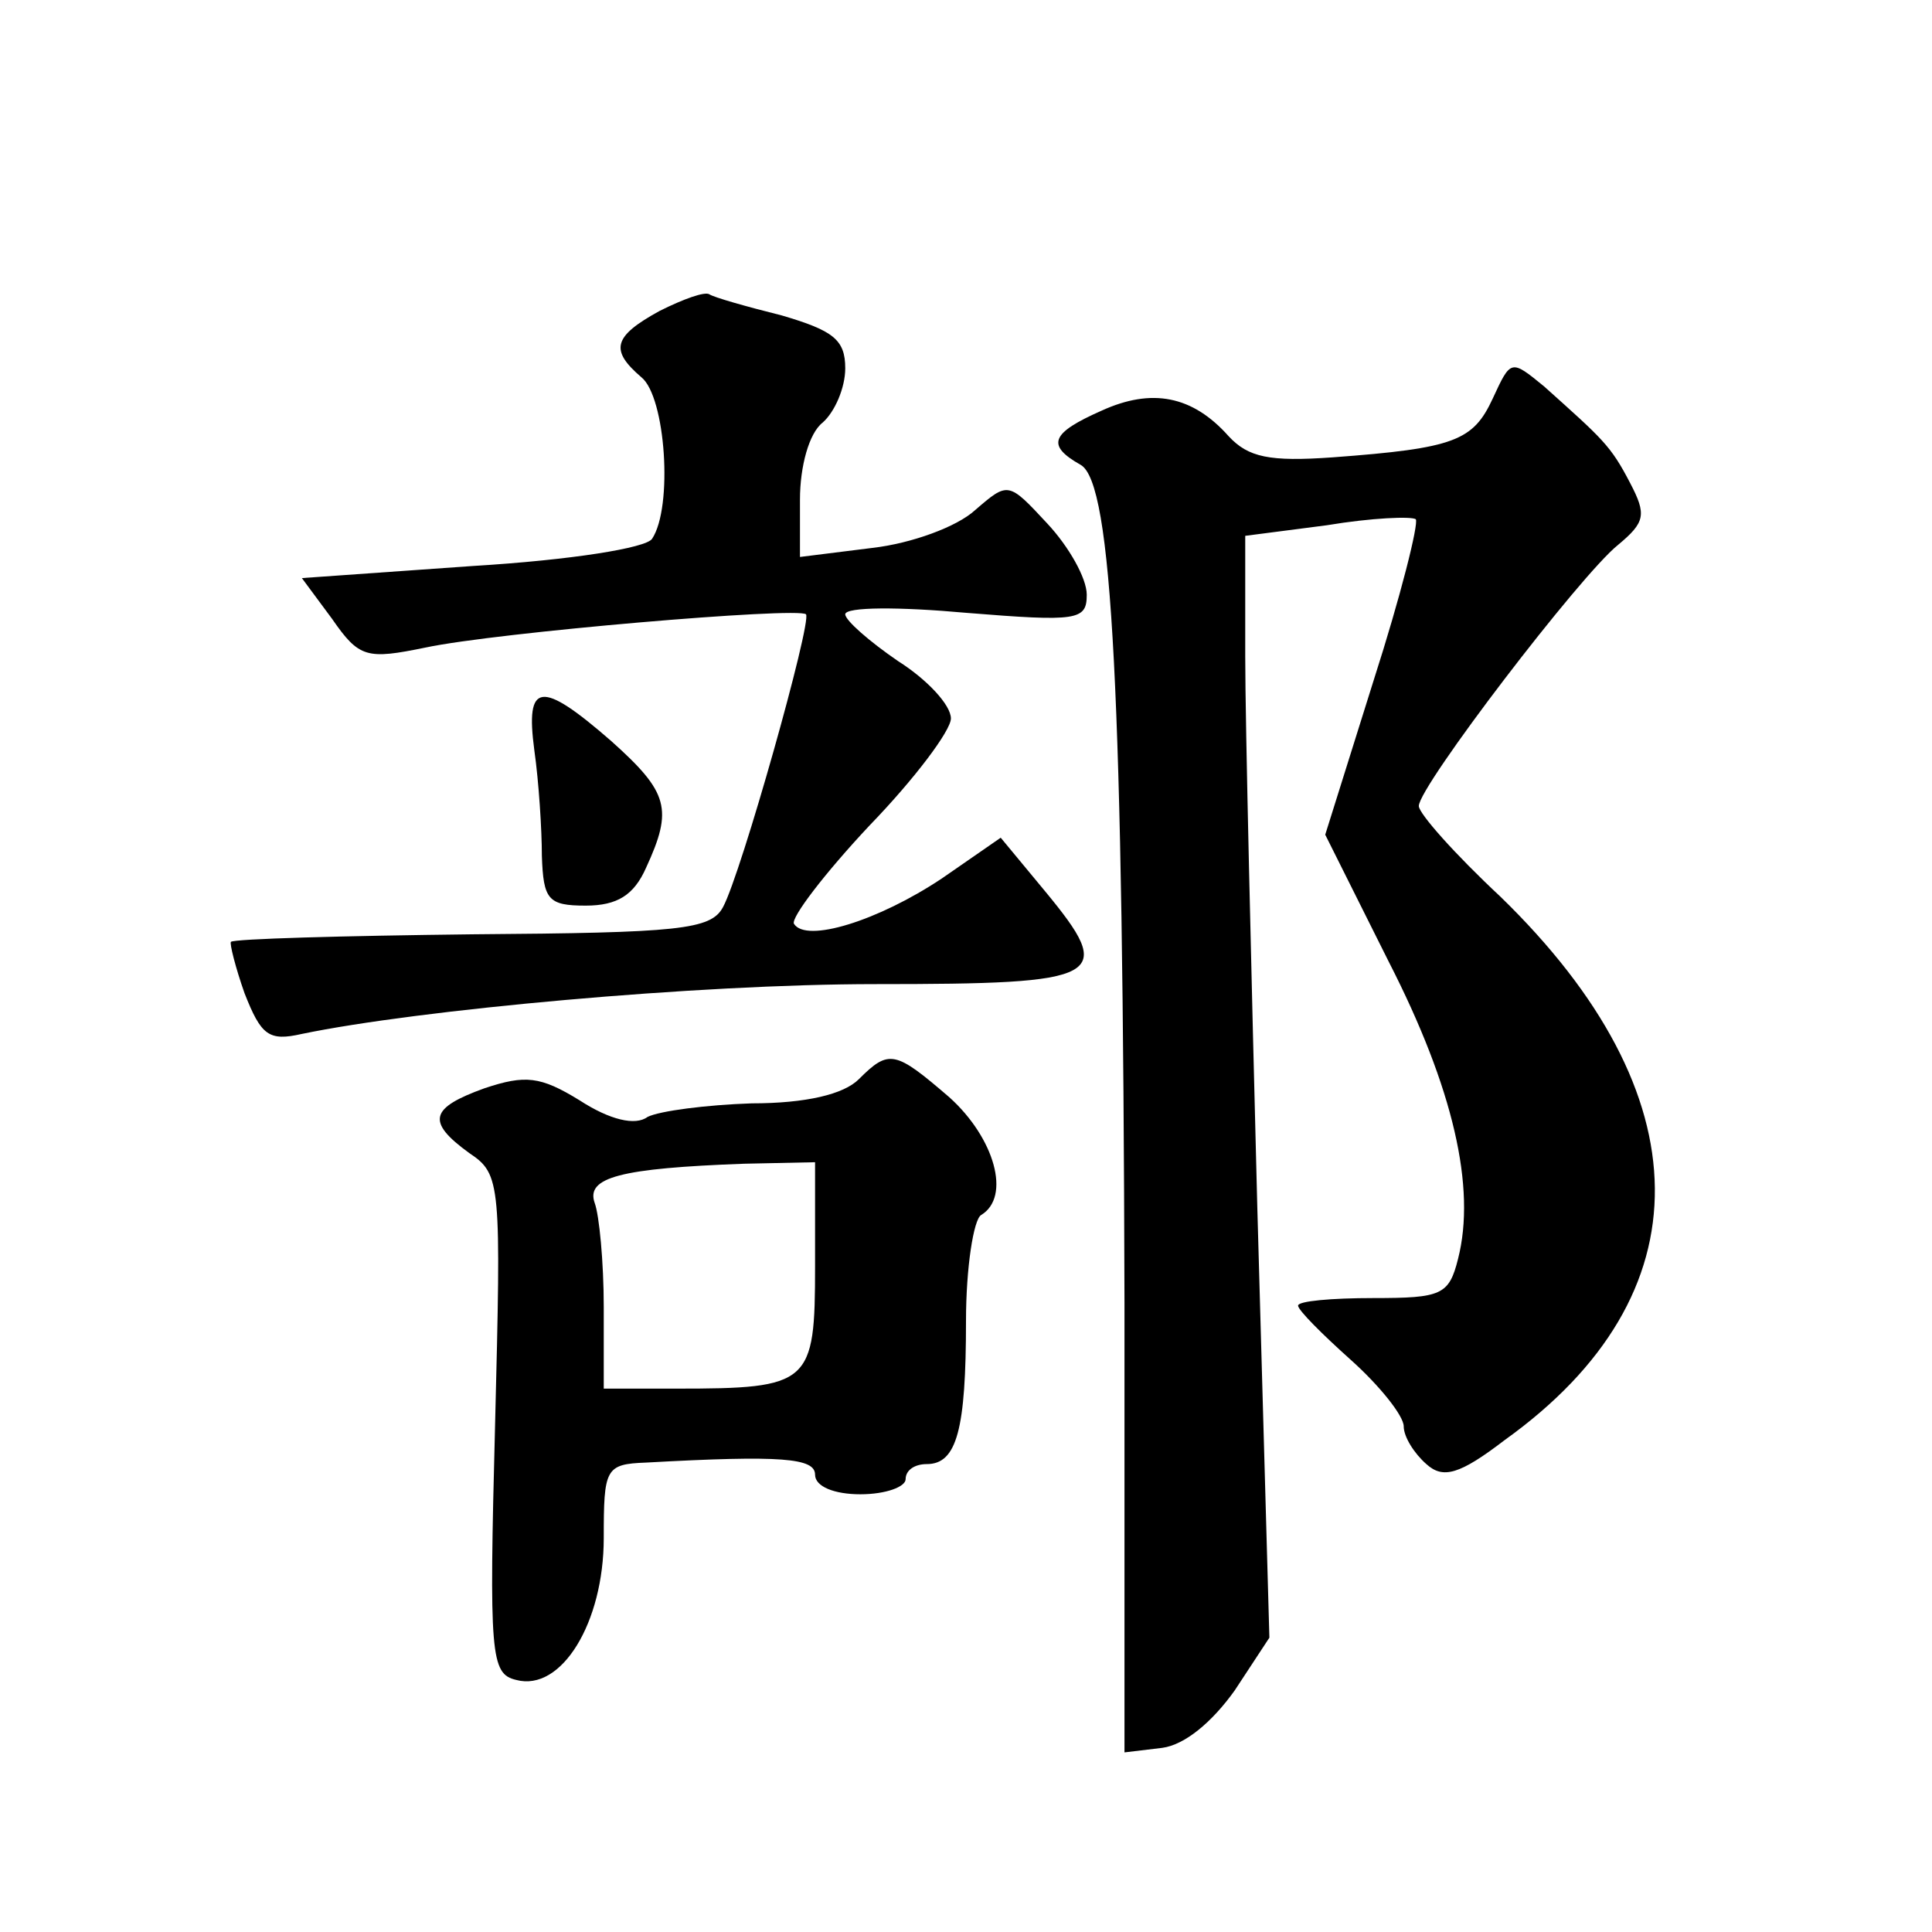 <?xml version="1.0" standalone="no"?>
<!DOCTYPE svg PUBLIC "-//W3C//DTD SVG 20010904//EN"
 "http://www.w3.org/TR/2001/REC-SVG-20010904/DTD/svg10.dtd">
<svg version="1.0" xmlns="http://www.w3.org/2000/svg"
 width="128pt" height="128pt" viewBox="0 0 128 128"
 preserveAspectRatio="xMidYMid meet">
<g transform="translate(0,128) scale(0.1,-0.1)"
fill="#0" stroke="none">
<path d="M437 1074 c-31 -17 -33 -26 -12 -44 16 -13 21 -86 7 -107 -4 -6 -53 -14
-119 -18 l-113 -8 20 -27 c18 -26 23 -27 62 -19 47 10 247 27 252 22 4 -5 -43 -172
-55 -194 -8 -15 -29 -17 -166 -18 -86 -1 -158 -3 -160 -5 -1 -1 3 -17 9 -34 11
-28 16 -32 38 -27 77 16 262 33 380 33 152 0 160 4 112 62 l-29 35 -39 -27 c-42
-28 -90 -43 -98 -30 -2 4 20 33 50 65 30 31 54 63 54 71 0 9 -16 26 -35 38 -19
13 -35 27 -35 31 0 5 36 5 80 1 74 -6 80 -5 80 12 0 11 -12 32 -26 47 -26 28 -26
28 -48 9 -12 -11 -42 -22 -68 -25 l-48 -6 0 38 c0 22 6 44 15 51 8 7 15 23 15 36
0 19 -8 25 -42 35 -24 6 -45 12 -48 14 -3 2 -17 -3 -33 -11z M989 1016 c-13 -28
-25 -33 -106 -39 -42 -3 -56 0 -69 14 -24 27 -51 32 -84 17 -34 -15 -37 -23 -14
-36 21 -12 28 -151 29 -555 l0 -298 25 3 c15 2 33 17 48 38 l23 35 -8 285 c-4 157
-8 321 -8 365 l0 80 54 7 c30 5 56 6 59 4 2 -3 -10 -51 -28 -107 l-32 -102 42 -84
c43 -84 58 -150 46 -197 -6 -24 -11 -26 -56 -26 -28 0 -50 -2 -50 -5 0 -3 16 -19
35 -36 19 -17 35 -37 35 -44 0 -7 7 -18 15 -25 11 -10 22 -7 52 16 134 96 132 229
-3 360 -30 28 -54 55 -54 60 0 13 107 153 132 173 18 15 19 20 8 41 -13 25 -18
29 -57 64 -22 18 -22 18 -34 -8z M354 783 c3 -21 5 -53 5 -70 1 -29 4 -33 29 -33
21 0 32 7 40 25 18 39 15 50 -23 84 -47 41 -57 39 -51 -6z M569 565 c-10 -10 -35
-16 -71 -16 -30 -1 -61 -5 -69 -9 -8 -6 -25 -2 -45 11 -26 16 -36 17 -63 8 -36
-13 -39 -22 -10 -43 21 -14 21 -20 17 -180 -4 -153 -3 -165 14 -169 30 -8 58 38
58 94 0 46 1 49 28 50 90 5 112 3 112 -8 0 -8 13 -13 30 -13 17 0 30 5 30 10 0
6 6 10 14 10 20 0 26 23 26 95 0 35 5 67 10 70 20 12 9 51 -21 78 -36 31 -40 32
-60 12z m-29 -124 c0 -78 -3 -81 -92 -81 l-48 0 0 54 c0 30 -3 61 -6 69 -6 17 17
23 99 26 l47 1 0 -69z"/>
</g>
</svg>
